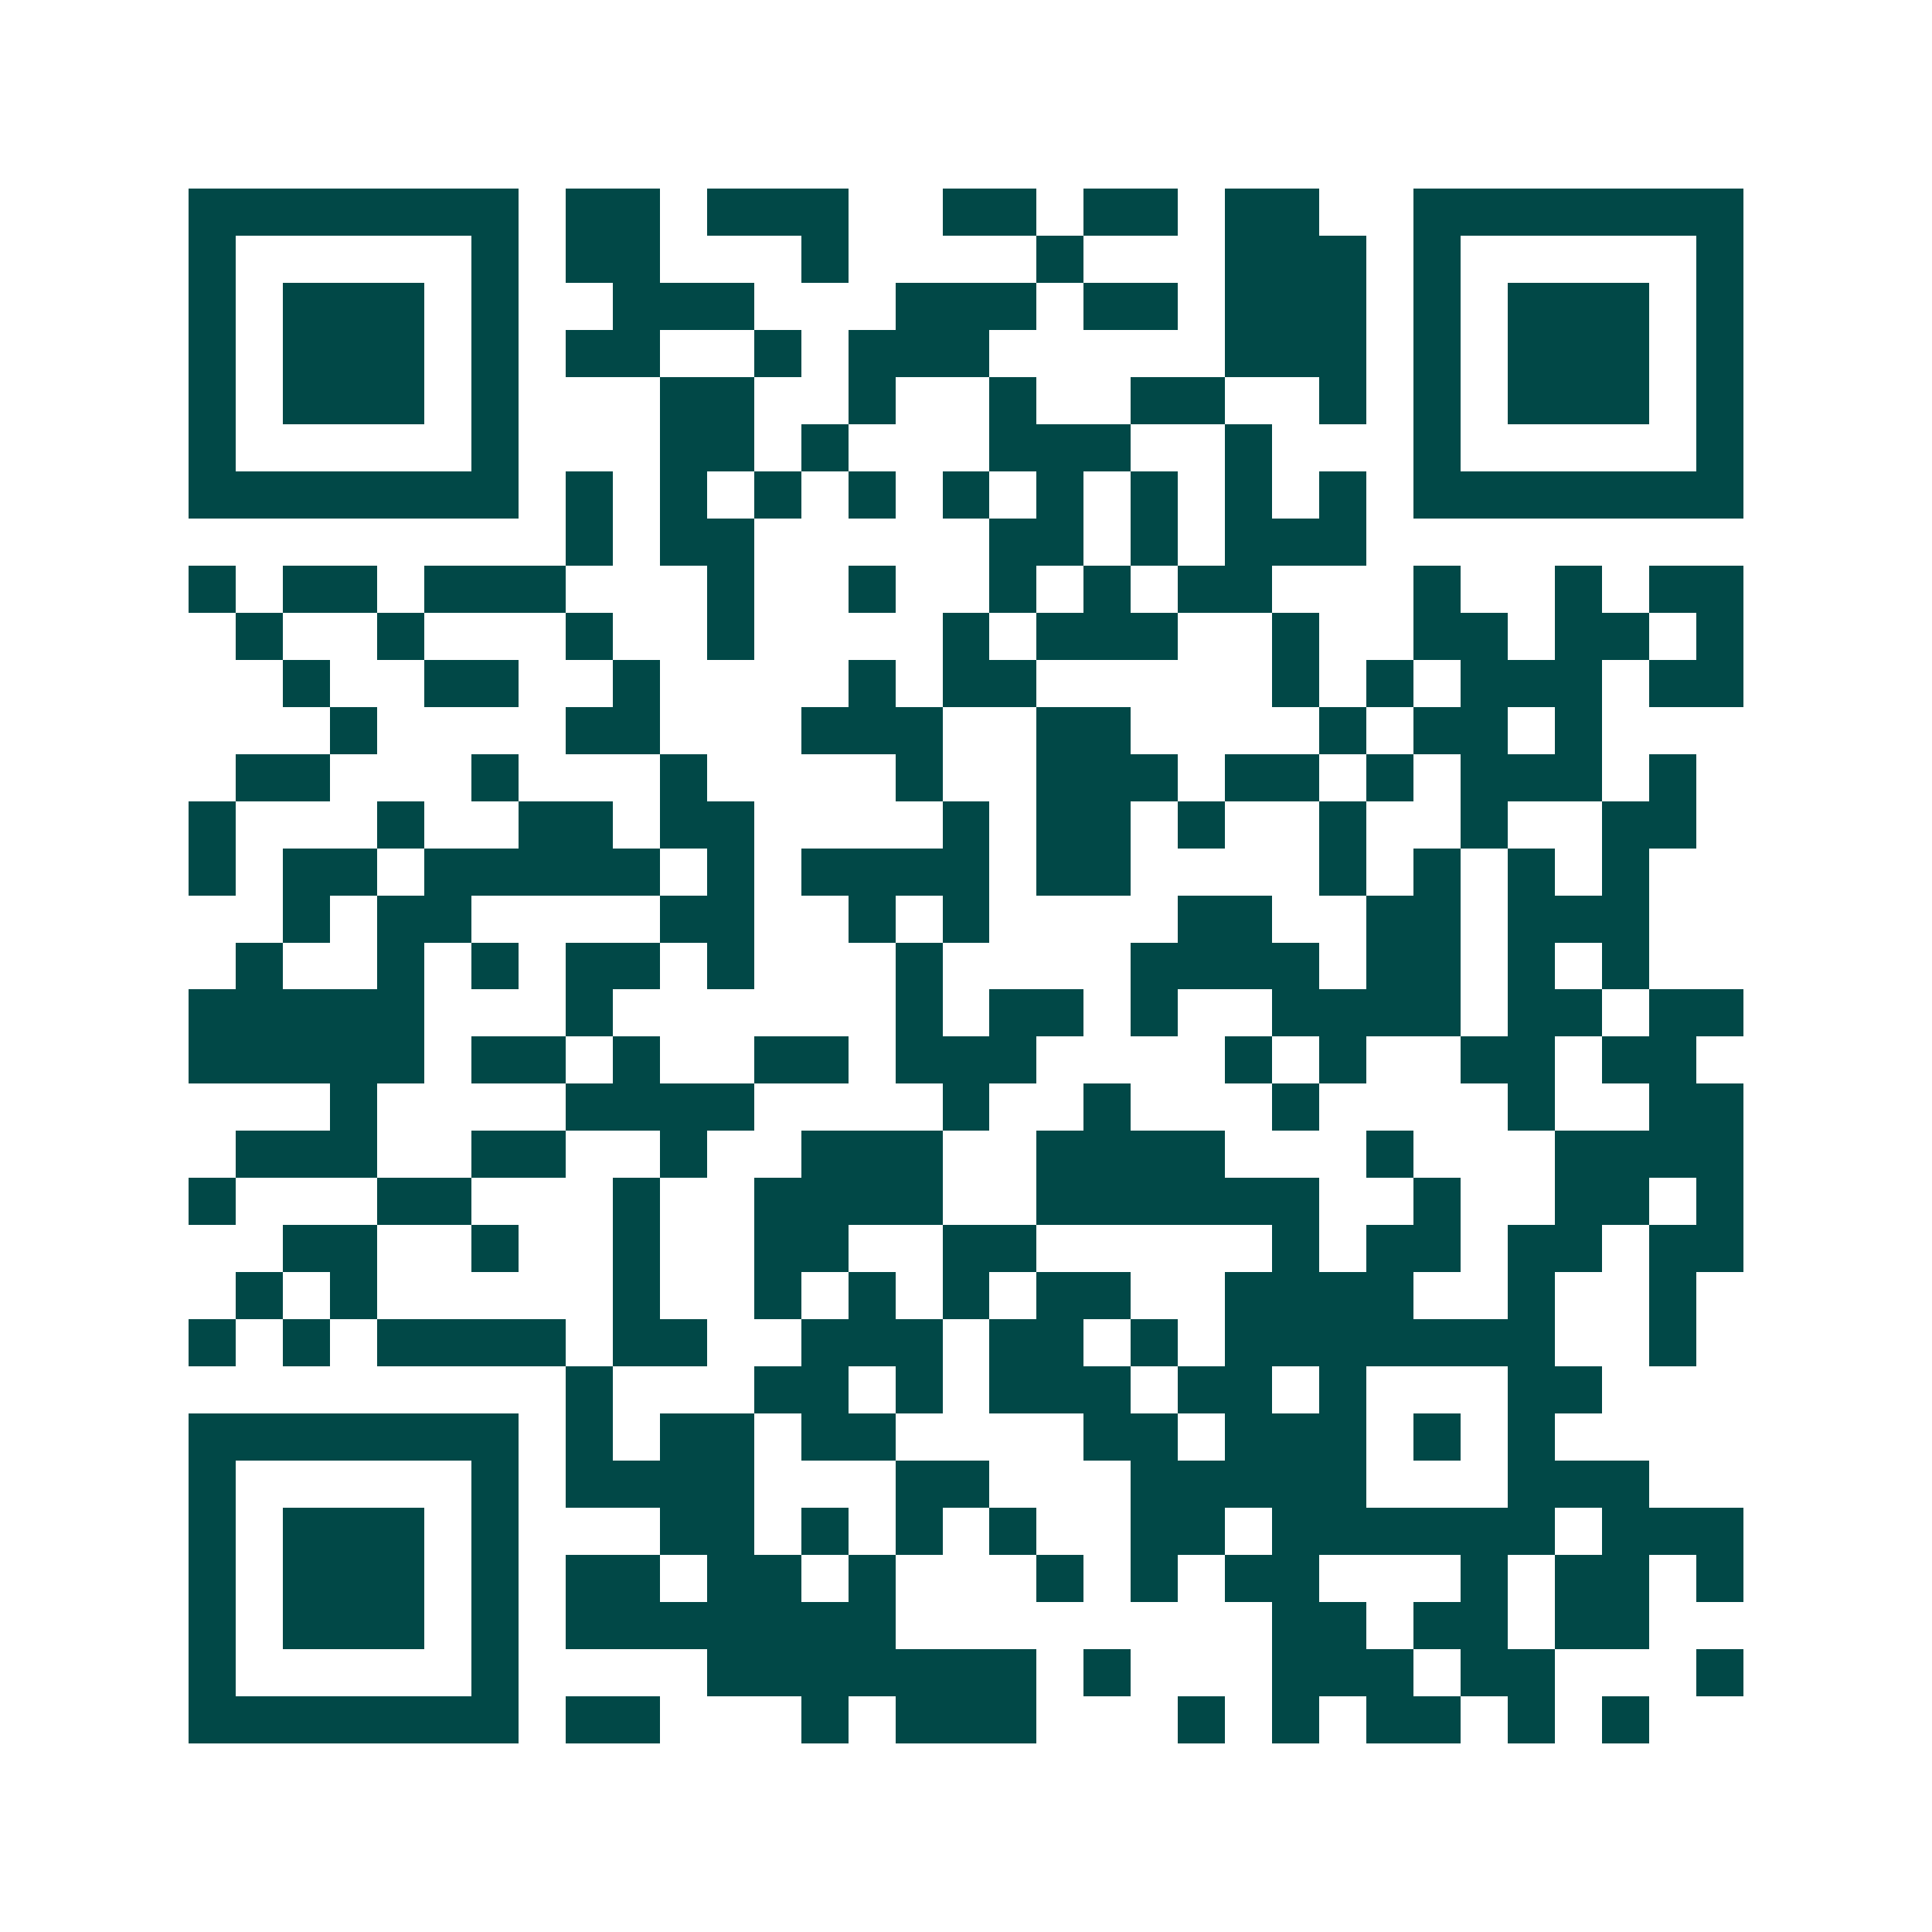 <svg xmlns="http://www.w3.org/2000/svg" width="200" height="200" viewBox="0 0 41 41" shape-rendering="crispEdges"><path fill="#ffffff" d="M0 0h41v41H0z"/><path stroke="#014847" d="M4 4.5h7m1 0h2m1 0h3m2 0h2m1 0h2m1 0h2m2 0h7M4 5.5h1m5 0h1m1 0h2m3 0h1m4 0h1m3 0h3m1 0h1m5 0h1M4 6.5h1m1 0h3m1 0h1m2 0h3m3 0h3m1 0h2m1 0h3m1 0h1m1 0h3m1 0h1M4 7.5h1m1 0h3m1 0h1m1 0h2m2 0h1m1 0h3m5 0h3m1 0h1m1 0h3m1 0h1M4 8.5h1m1 0h3m1 0h1m3 0h2m2 0h1m2 0h1m2 0h2m2 0h1m1 0h1m1 0h3m1 0h1M4 9.5h1m5 0h1m3 0h2m1 0h1m3 0h3m2 0h1m3 0h1m5 0h1M4 10.5h7m1 0h1m1 0h1m1 0h1m1 0h1m1 0h1m1 0h1m1 0h1m1 0h1m1 0h1m1 0h7M12 11.5h1m1 0h2m5 0h2m1 0h1m1 0h3M4 12.5h1m1 0h2m1 0h3m3 0h1m2 0h1m2 0h1m1 0h1m1 0h2m3 0h1m2 0h1m1 0h2M5 13.5h1m2 0h1m3 0h1m2 0h1m4 0h1m1 0h3m2 0h1m2 0h2m1 0h2m1 0h1M6 14.5h1m2 0h2m2 0h1m4 0h1m1 0h2m5 0h1m1 0h1m1 0h3m1 0h2M7 15.5h1m4 0h2m3 0h3m2 0h2m4 0h1m1 0h2m1 0h1M5 16.5h2m3 0h1m3 0h1m4 0h1m2 0h3m1 0h2m1 0h1m1 0h3m1 0h1M4 17.5h1m3 0h1m2 0h2m1 0h2m4 0h1m1 0h2m1 0h1m2 0h1m2 0h1m2 0h2M4 18.5h1m1 0h2m1 0h5m1 0h1m1 0h4m1 0h2m4 0h1m1 0h1m1 0h1m1 0h1M6 19.5h1m1 0h2m4 0h2m2 0h1m1 0h1m4 0h2m2 0h2m1 0h3M5 20.5h1m2 0h1m1 0h1m1 0h2m1 0h1m3 0h1m4 0h4m1 0h2m1 0h1m1 0h1M4 21.5h5m3 0h1m6 0h1m1 0h2m1 0h1m2 0h4m1 0h2m1 0h2M4 22.5h5m1 0h2m1 0h1m2 0h2m1 0h3m4 0h1m1 0h1m2 0h2m1 0h2M7 23.5h1m4 0h4m4 0h1m2 0h1m3 0h1m4 0h1m2 0h2M5 24.5h3m2 0h2m2 0h1m2 0h3m2 0h4m3 0h1m3 0h4M4 25.5h1m3 0h2m3 0h1m2 0h4m2 0h6m2 0h1m2 0h2m1 0h1M6 26.5h2m2 0h1m2 0h1m2 0h2m2 0h2m5 0h1m1 0h2m1 0h2m1 0h2M5 27.5h1m1 0h1m5 0h1m2 0h1m1 0h1m1 0h1m1 0h2m2 0h4m2 0h1m2 0h1M4 28.5h1m1 0h1m1 0h4m1 0h2m2 0h3m1 0h2m1 0h1m1 0h7m2 0h1M12 29.5h1m3 0h2m1 0h1m1 0h3m1 0h2m1 0h1m3 0h2M4 30.5h7m1 0h1m1 0h2m1 0h2m4 0h2m1 0h3m1 0h1m1 0h1M4 31.5h1m5 0h1m1 0h4m3 0h2m3 0h5m3 0h3M4 32.5h1m1 0h3m1 0h1m3 0h2m1 0h1m1 0h1m1 0h1m2 0h2m1 0h6m1 0h3M4 33.5h1m1 0h3m1 0h1m1 0h2m1 0h2m1 0h1m3 0h1m1 0h1m1 0h2m3 0h1m1 0h2m1 0h1M4 34.5h1m1 0h3m1 0h1m1 0h7m8 0h2m1 0h2m1 0h2M4 35.5h1m5 0h1m4 0h7m1 0h1m3 0h3m1 0h2m3 0h1M4 36.5h7m1 0h2m3 0h1m1 0h3m3 0h1m1 0h1m1 0h2m1 0h1m1 0h1"/></svg>
